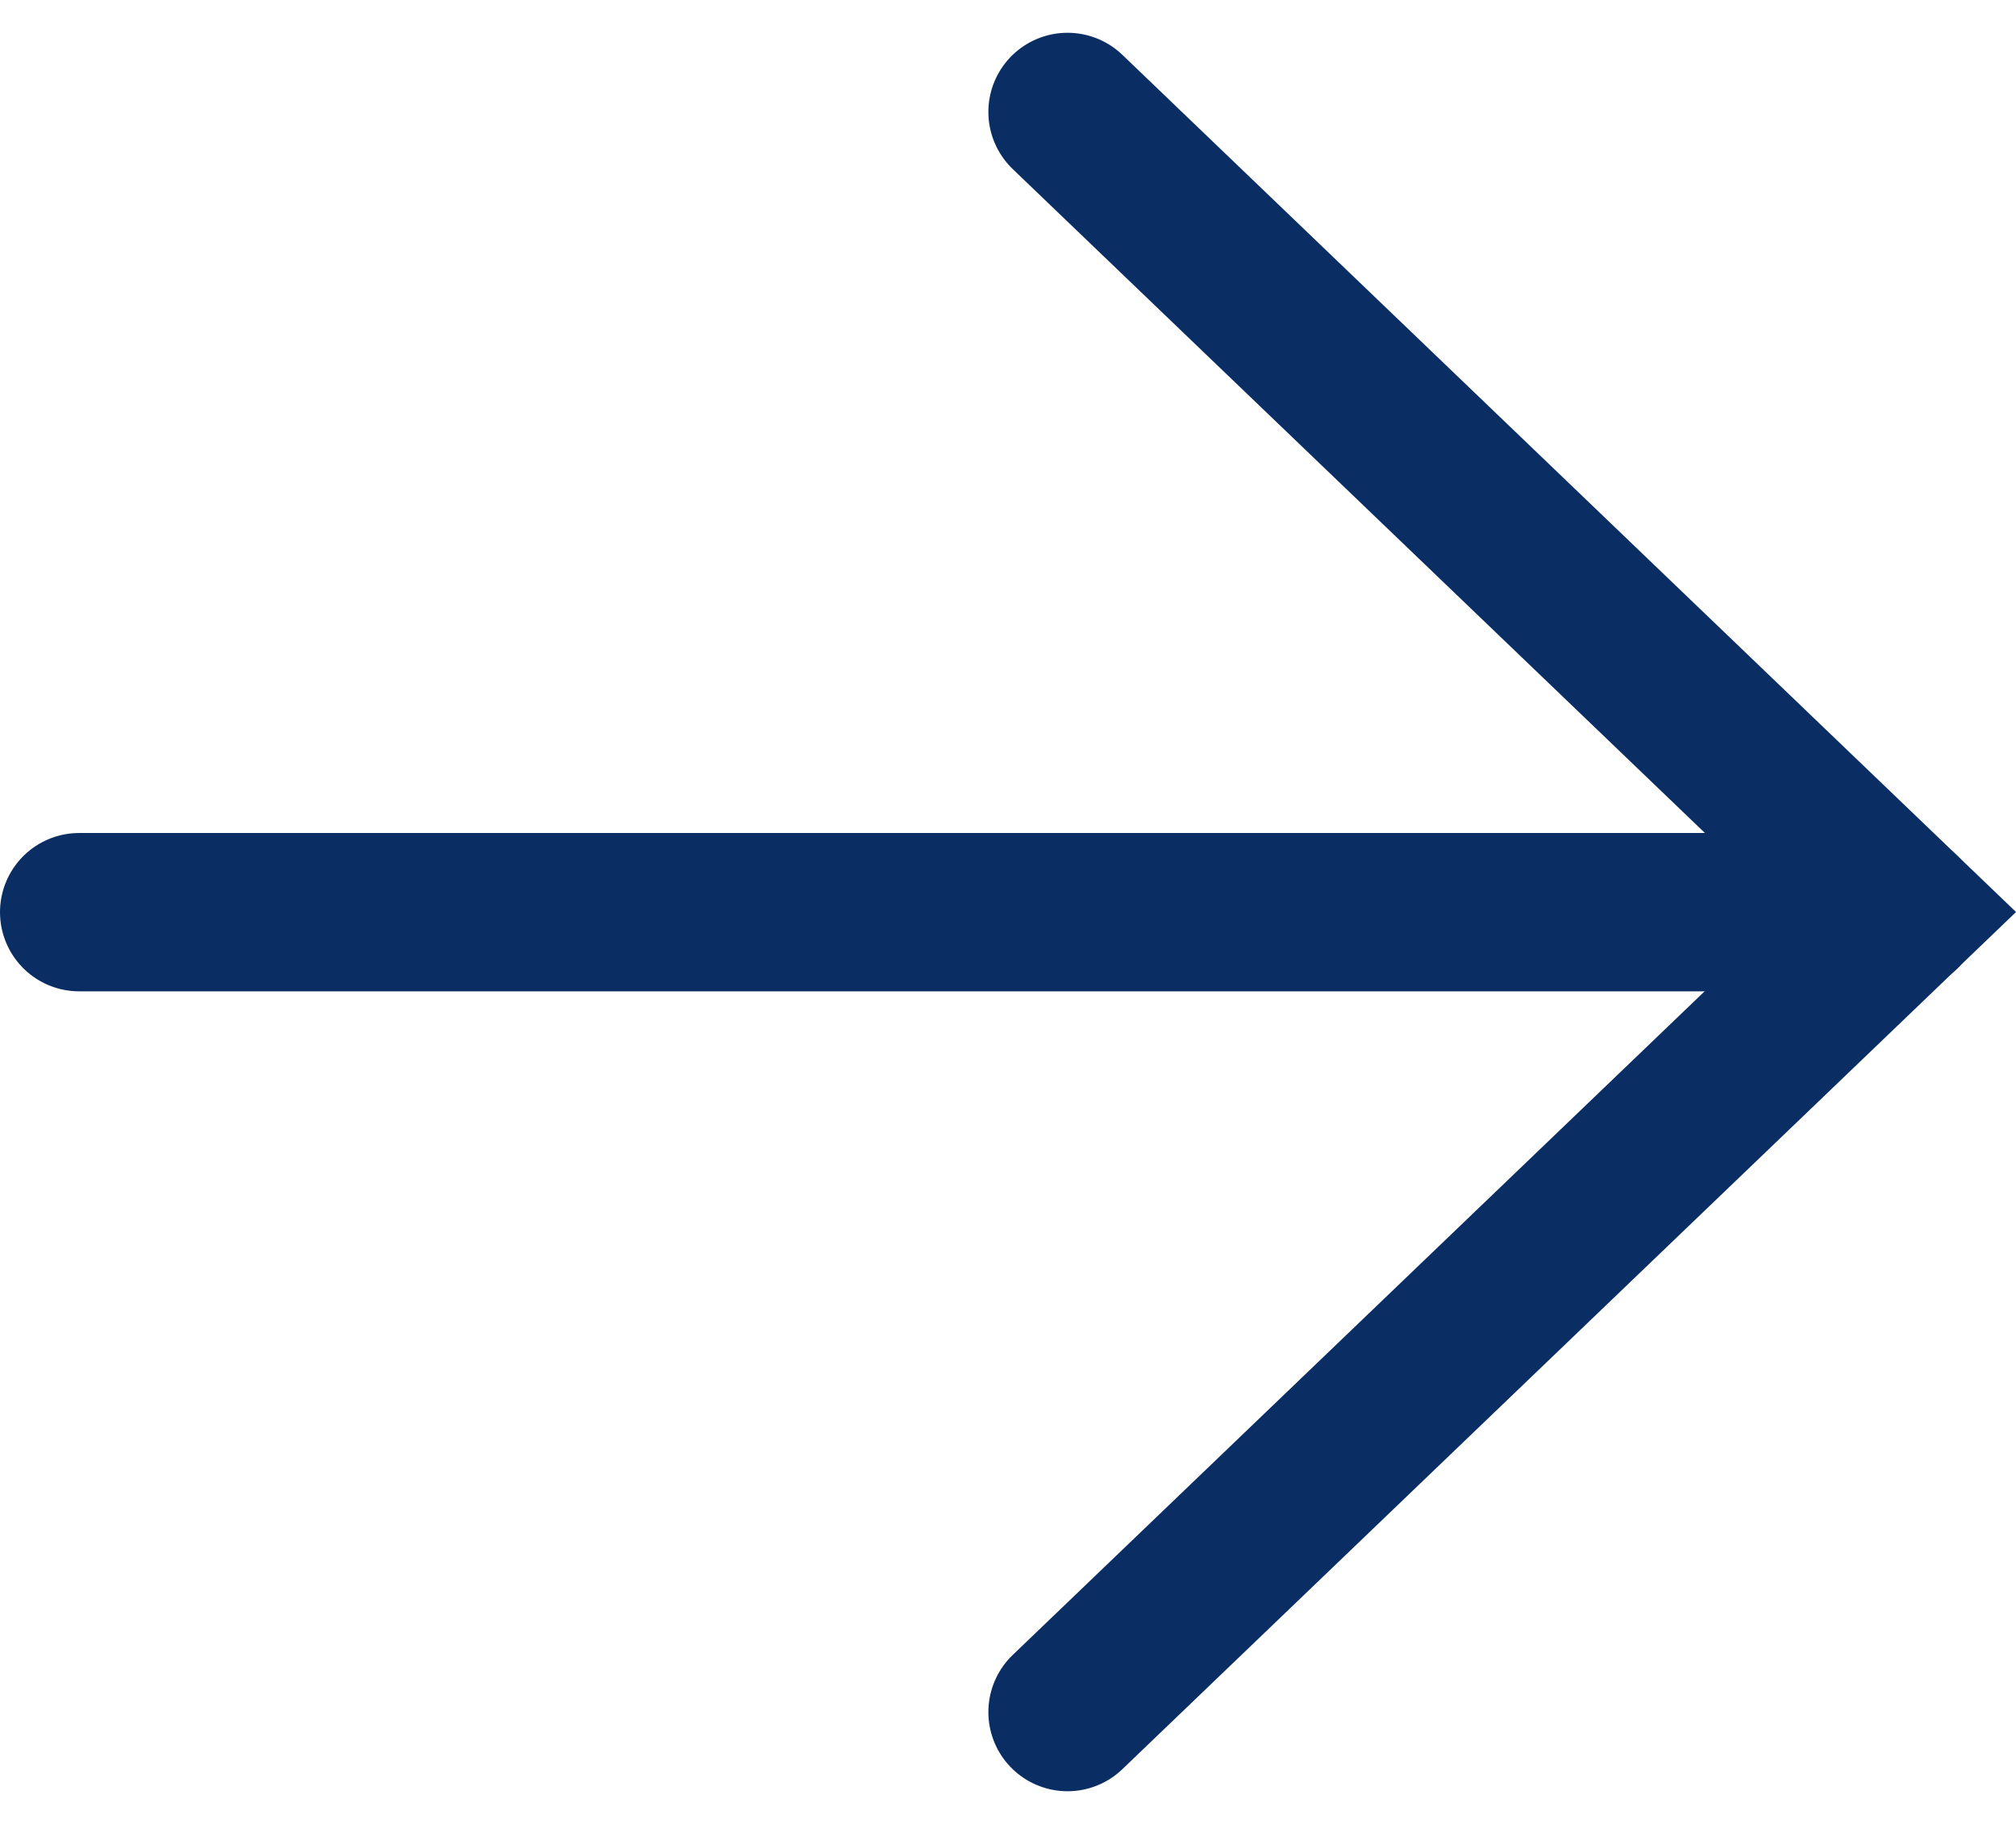 <svg xmlns="http://www.w3.org/2000/svg" width="12.732" height="11.521" viewBox="0 0 12.732 11.521">
  <g id="Group_1661" data-name="Group 1661" transform="translate(0.5 0.707)">
    <g id="Group_1021" data-name="Group 1021" transform="translate(11.51) rotate(90)">
      <line id="Line_16" data-name="Line 16" y2="11.51" transform="translate(5.054)" fill="none" stroke="#0a2e64" stroke-linecap="round" stroke-width="1"/>
      <path id="Path_150" data-name="Path 150" d="M0,0,5.268,5.053,0,10.106" transform="translate(0 5.268) rotate(-90)" fill="none" stroke="#0a2e64" stroke-linecap="round" stroke-width="1"/>
    </g>
  </g>
</svg>
